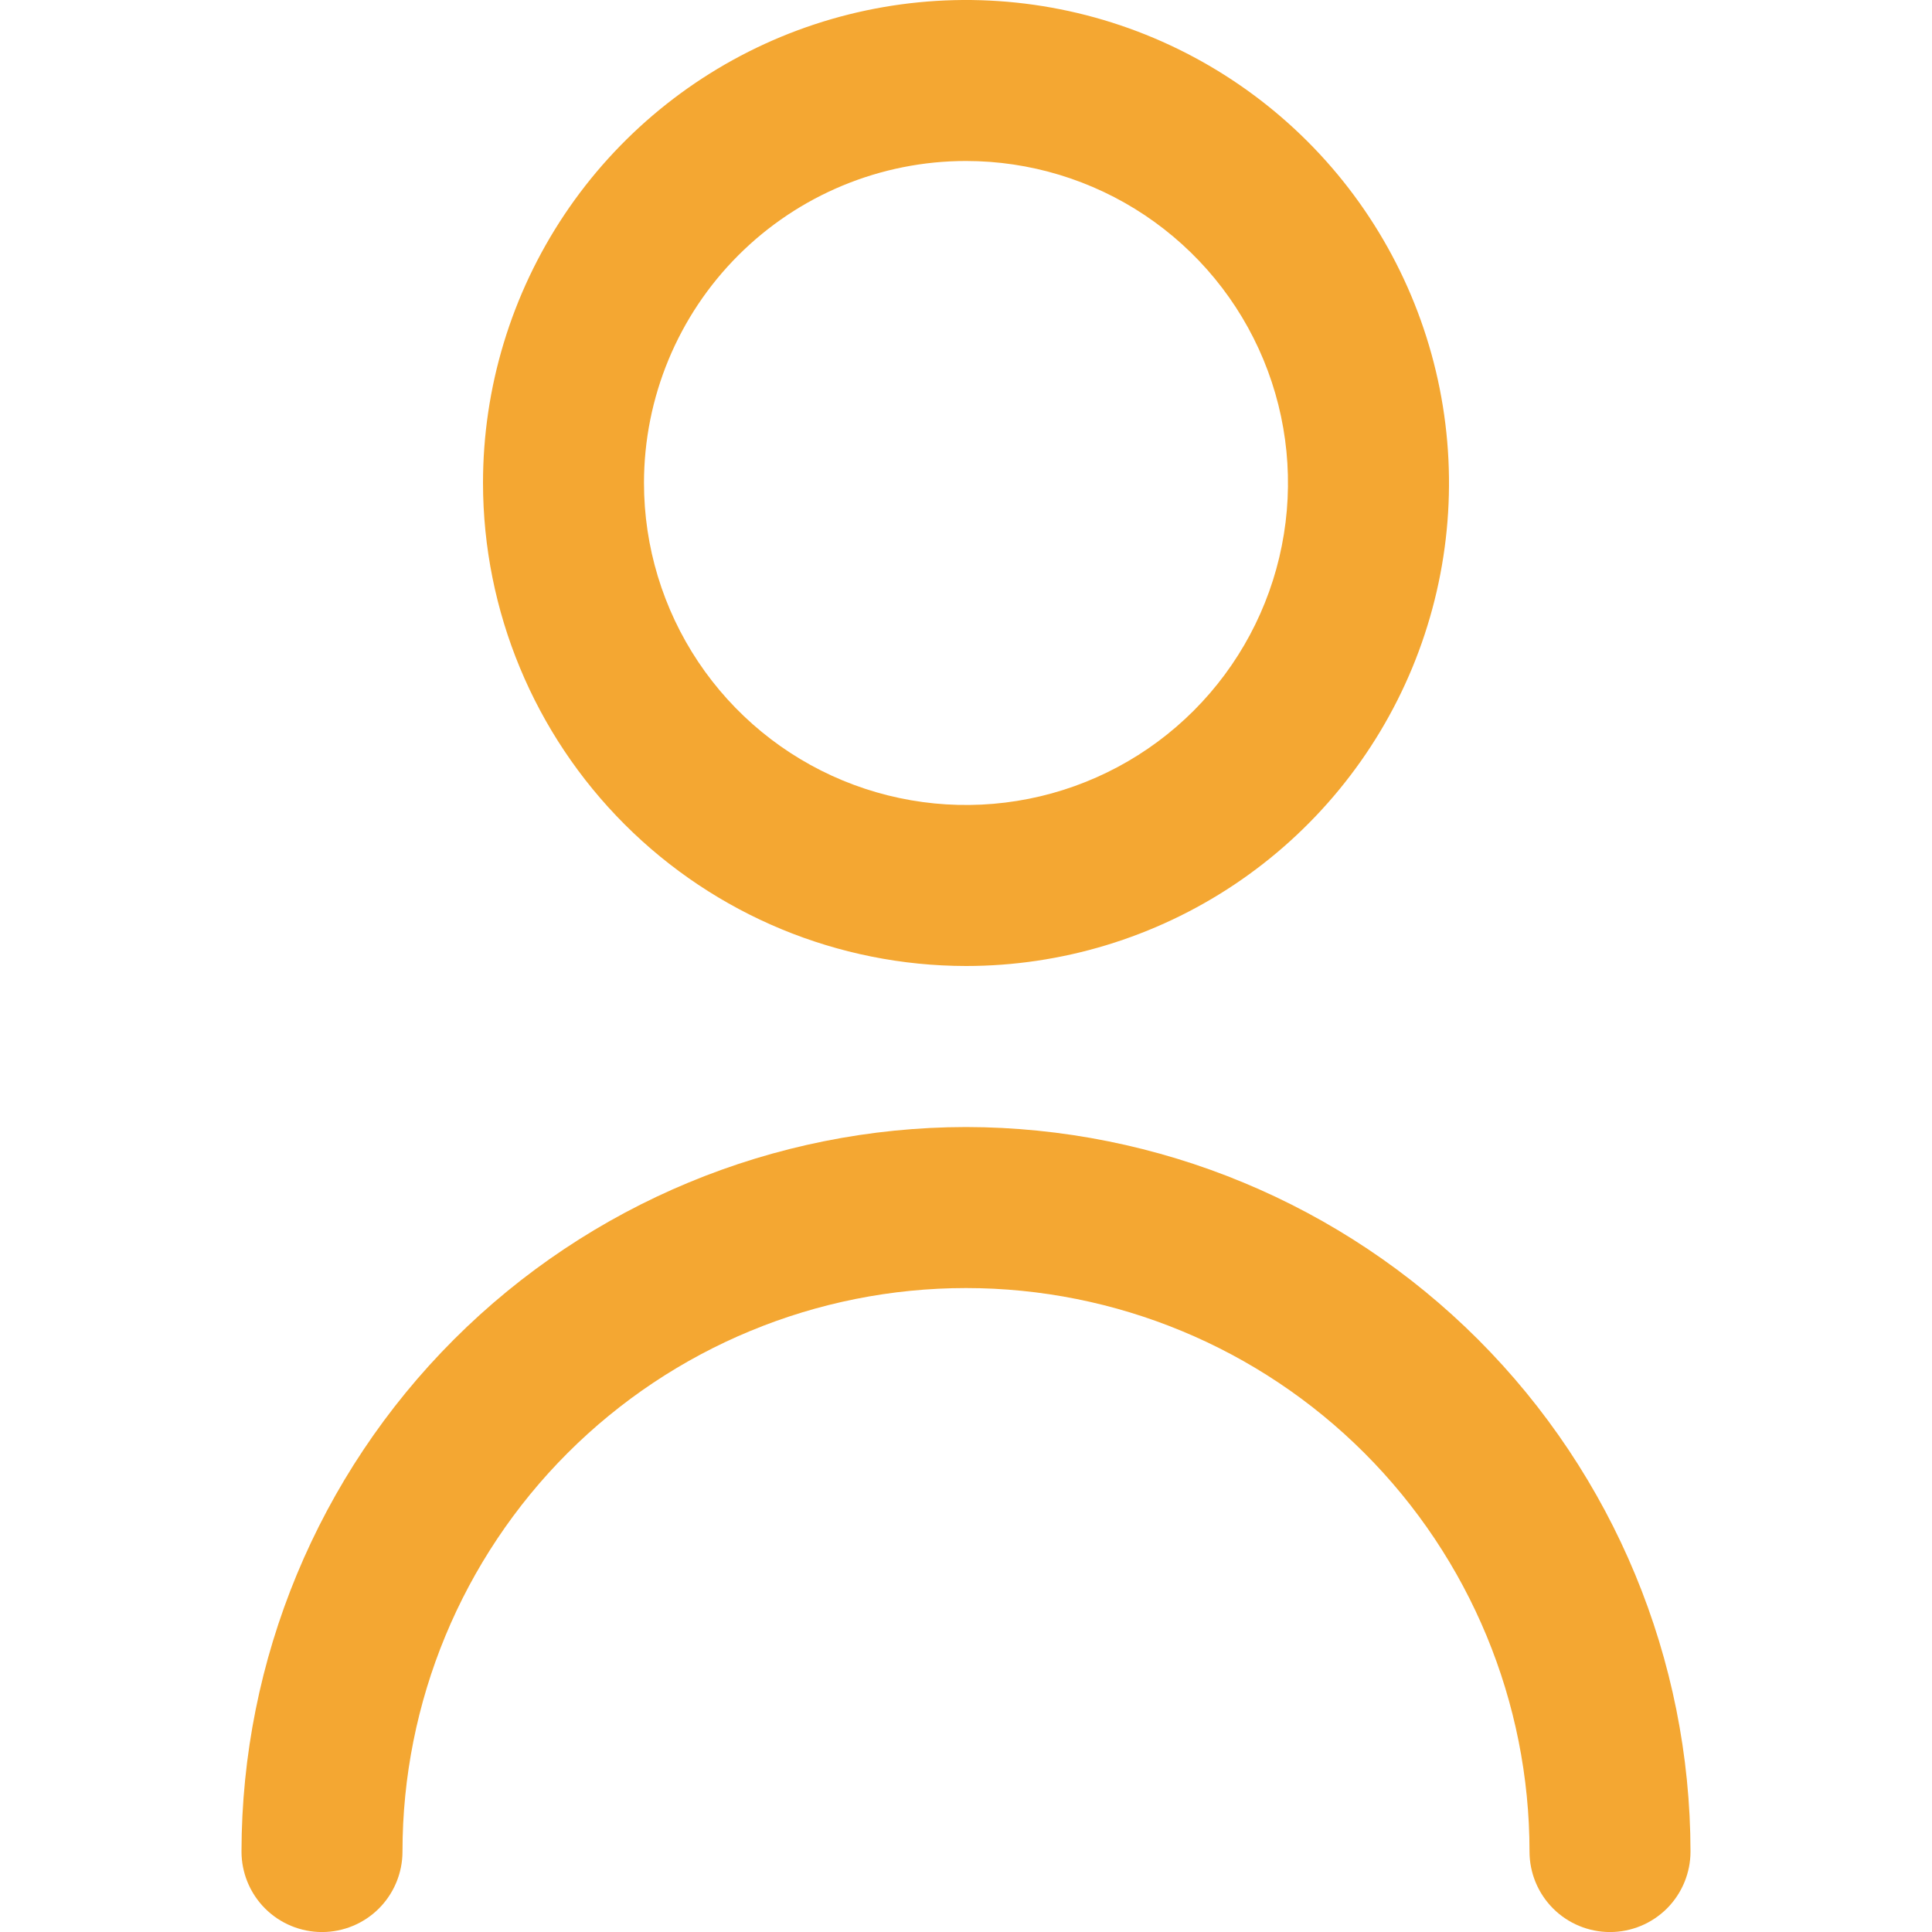<svg width="46" height="46" viewBox="0 0 46 46" fill="none" xmlns="http://www.w3.org/2000/svg">
<path d="M23 23C25.274 23 27.498 22.325 29.389 21.062C31.28 19.798 32.754 18.002 33.625 15.901C34.495 13.799 34.723 11.487 34.279 9.256C33.835 7.025 32.74 4.976 31.132 3.368C29.523 1.76 27.474 0.664 25.244 0.221C23.013 -0.223 20.701 0.005 18.599 0.875C16.498 1.746 14.702 3.22 13.438 5.111C12.175 7.002 11.5 9.225 11.5 11.5C11.503 14.549 12.716 17.472 14.872 19.628C17.028 21.784 19.951 22.997 23 23ZM23 3.833C24.516 3.833 25.999 4.283 27.259 5.125C28.52 5.968 29.503 7.165 30.083 8.566C30.663 9.967 30.815 11.508 30.519 12.995C30.224 14.483 29.493 15.849 28.421 16.921C27.349 17.993 25.983 18.723 24.496 19.019C23.009 19.315 21.467 19.163 20.066 18.583C18.665 18.003 17.468 17.02 16.625 15.759C15.783 14.498 15.333 13.016 15.333 11.5C15.333 9.466 16.141 7.516 17.579 6.079C19.017 4.641 20.967 3.833 23 3.833V3.833Z" fill="#F4A732"/>
<path d="M23 26.834C18.427 26.84 14.042 28.659 10.808 31.892C7.574 35.126 5.755 39.511 5.75 44.084C5.75 44.593 5.952 45.08 6.311 45.44C6.671 45.799 7.158 46.001 7.667 46.001C8.175 46.001 8.663 45.799 9.022 45.44C9.381 45.08 9.583 44.593 9.583 44.084C9.583 40.526 10.997 37.114 13.513 34.597C16.029 32.081 19.442 30.668 23 30.668C26.558 30.668 29.971 32.081 32.487 34.597C35.003 37.114 36.417 40.526 36.417 44.084C36.417 44.593 36.619 45.08 36.978 45.44C37.337 45.799 37.825 46.001 38.333 46.001C38.842 46.001 39.329 45.799 39.689 45.44C40.048 45.08 40.25 44.593 40.25 44.084C40.245 39.511 38.426 35.126 35.192 31.892C31.958 28.659 27.573 26.84 23 26.834V26.834Z" fill="#F4A732"/>
</svg>
